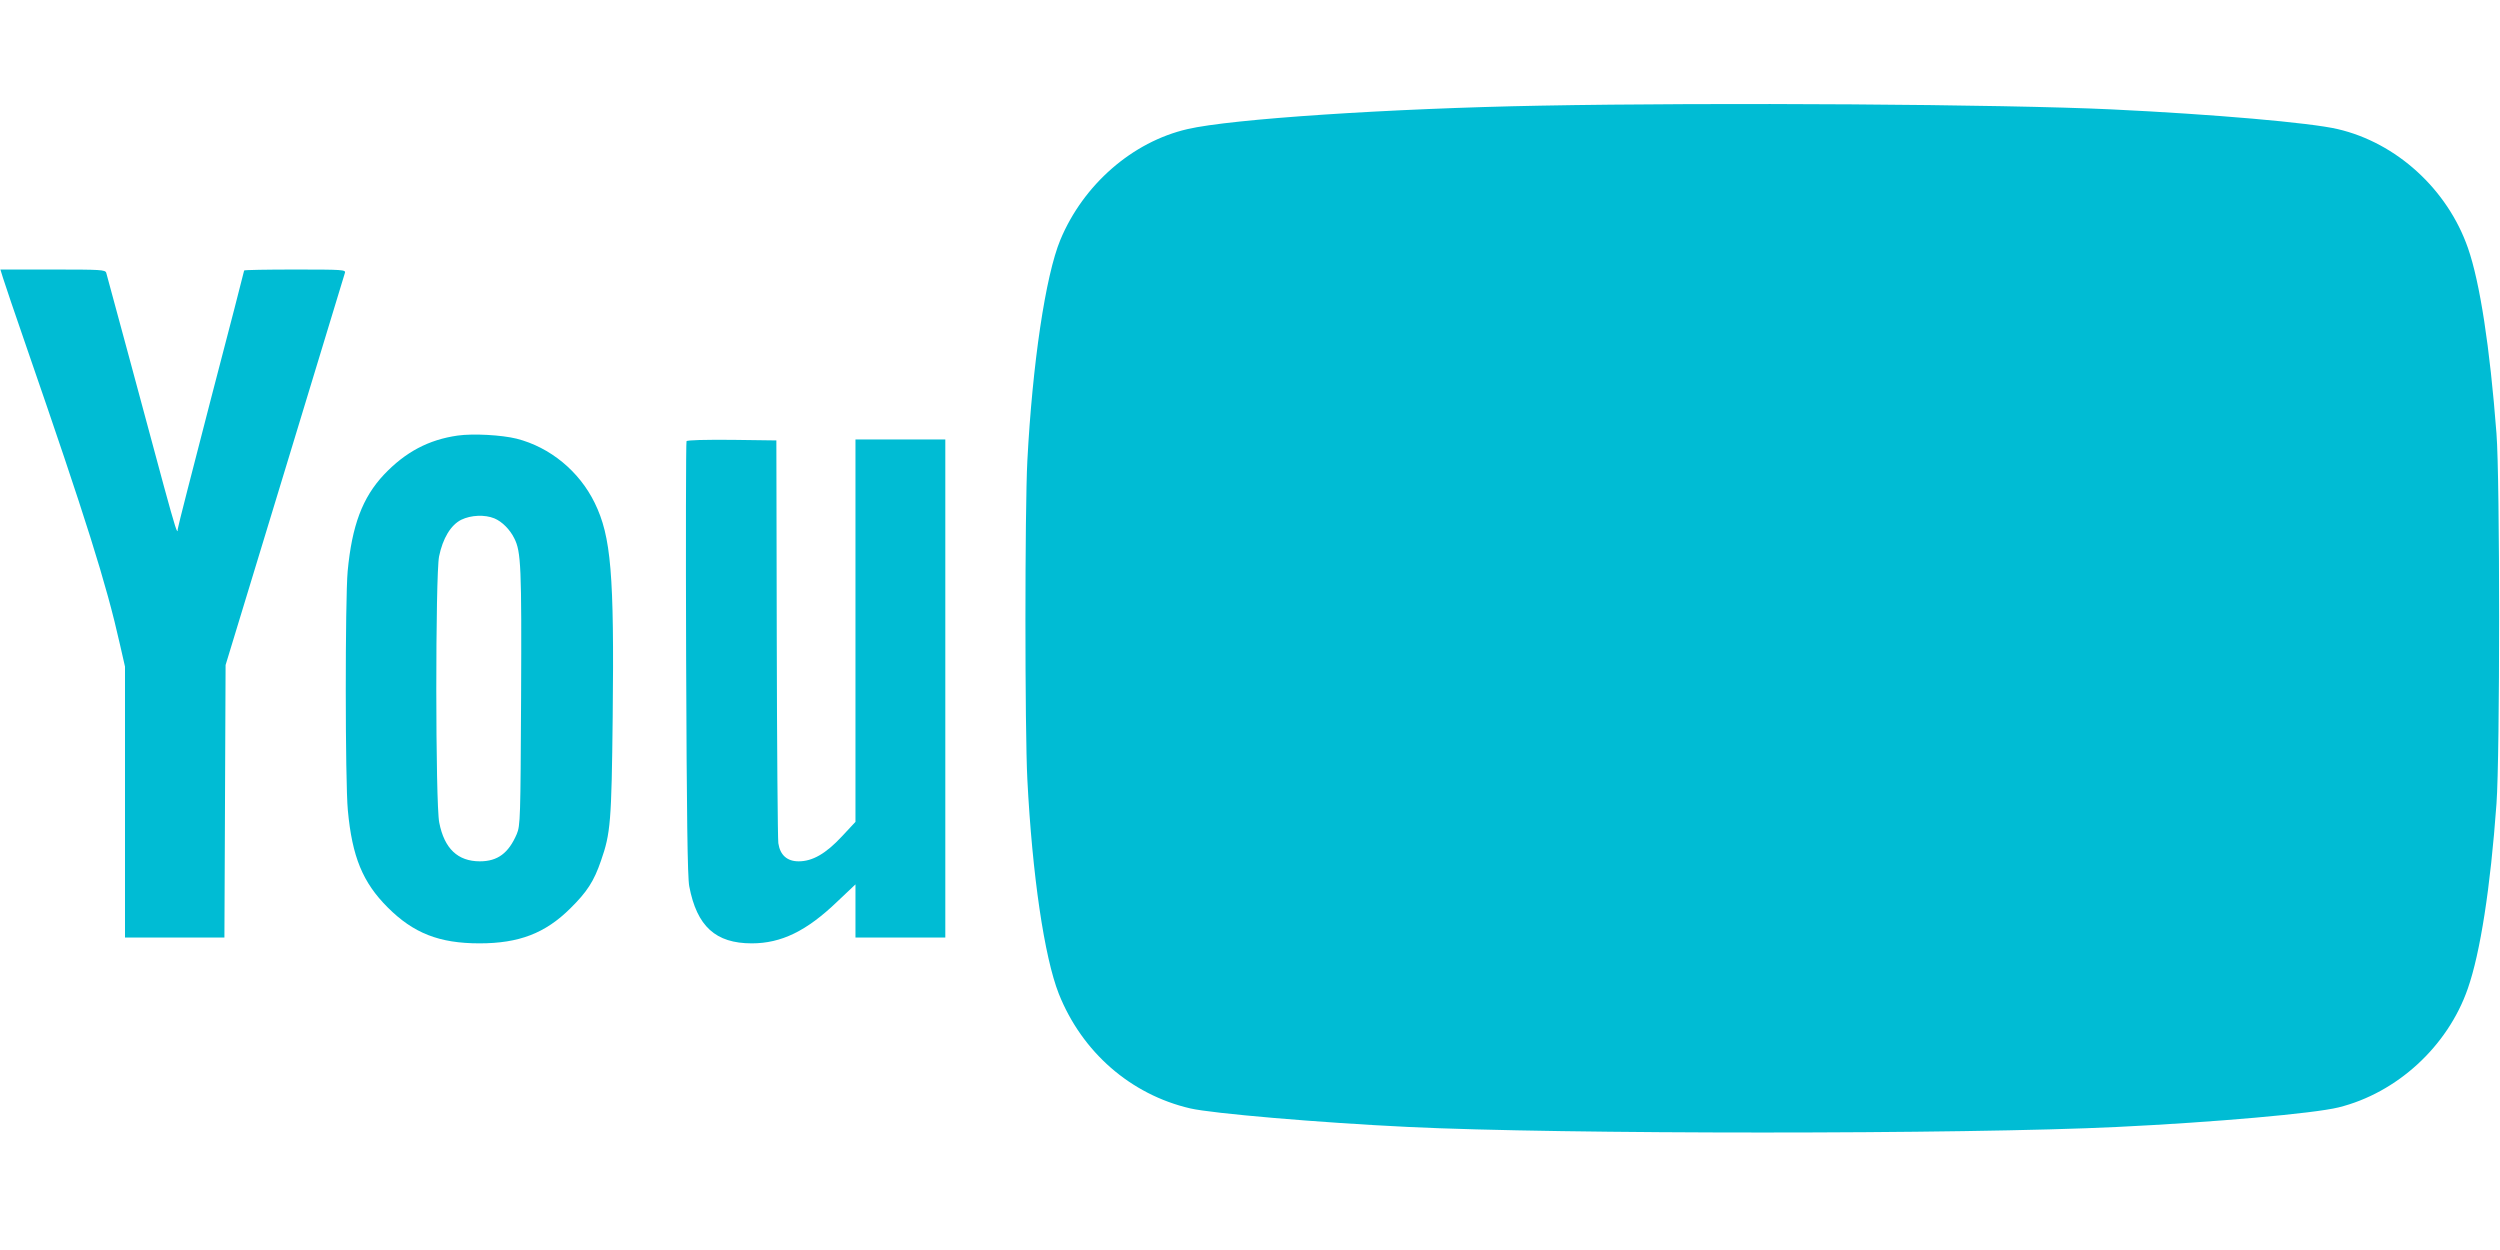 <?xml version="1.0" standalone="no"?>
<!DOCTYPE svg PUBLIC "-//W3C//DTD SVG 20010904//EN"
 "http://www.w3.org/TR/2001/REC-SVG-20010904/DTD/svg10.dtd">
<svg version="1.0" xmlns="http://www.w3.org/2000/svg"
 width="1280pt" height="640pt" viewBox="0 0 1280 640"
 preserveAspectRatio="xMidYMid meet">
<g transform="translate(0,640) scale(0.1,-0.1)"
fill="#00bcd4" stroke="none">
<path d="M7885 5859 c-766 -14 -1583 -68 -1805 -120 -282 -65 -533 -284 -651
-567 -76 -183 -143 -635 -169 -1132 -13 -251 -13 -1376 0 -1630 25 -490 87
-910 161 -1098 119 -299 368 -516 673 -587 112 -26 658 -73 1116 -95 779 -38
2850 -38 3630 0 498 24 1007 69 1133 100 299 74 559 312 662 608 64 183 116
517 147 947 18 247 18 1663 0 1895 -34 444 -85 775 -146 950 -105 301 -366
539 -667 609 -140 33 -637 76 -1159 101 -550 26 -2018 36 -2925 19z"/>
<path d="M15 4978 c7 -24 61 -182 120 -353 305 -882 410 -1215 479 -1524 l26
-114 0 -693 0 -694 255 0 254 0 3 697 3 698 303 995 c166 547 305 1003 308
1013 5 16 -12 17 -255 17 -144 0 -261 -2 -261 -5 0 -3 -76 -298 -170 -657 -93
-359 -170 -659 -170 -667 0 -34 -13 8 -71 220 -33 123 -112 415 -175 649 -63
234 -117 433 -120 443 -5 16 -27 17 -274 17 l-268 0 13 -42z"/>
<path d="M2344 4170 c-149 -21 -268 -84 -378 -200 -110 -117 -164 -260 -186
-495 -13 -144 -13 -1078 1 -1224 22 -238 76 -369 204 -497 132 -132 264 -184
470 -184 203 0 337 52 465 179 86 85 121 139 157 244 49 140 54 197 60 737 8
731 -8 923 -92 1095 -79 162 -228 285 -400 329 -77 19 -222 27 -301 16z m187
-424 c39 -16 80 -57 102 -102 35 -68 38 -147 35 -814 -3 -620 -4 -657 -22
-700 -42 -98 -98 -140 -189 -140 -113 0 -182 65 -208 198 -20 96 -20 1267 -1
1363 19 93 60 161 114 188 50 24 120 27 169 7z"/>
<path d="M3515 4141 c-3 -6 -4 -506 -2 -1113 3 -804 7 -1120 16 -1166 39 -205
135 -292 320 -292 151 0 281 63 438 214 l93 88 0 -136 0 -136 230 0 230 0 0
1275 0 1275 -230 0 -230 0 0 -979 0 -979 -70 -75 c-82 -88 -150 -127 -221
-127 -59 0 -95 32 -104 93 -3 23 -7 497 -8 1052 l-2 1010 -227 3 c-139 1 -229
-1 -233 -7z"/>
</g>
</svg>
